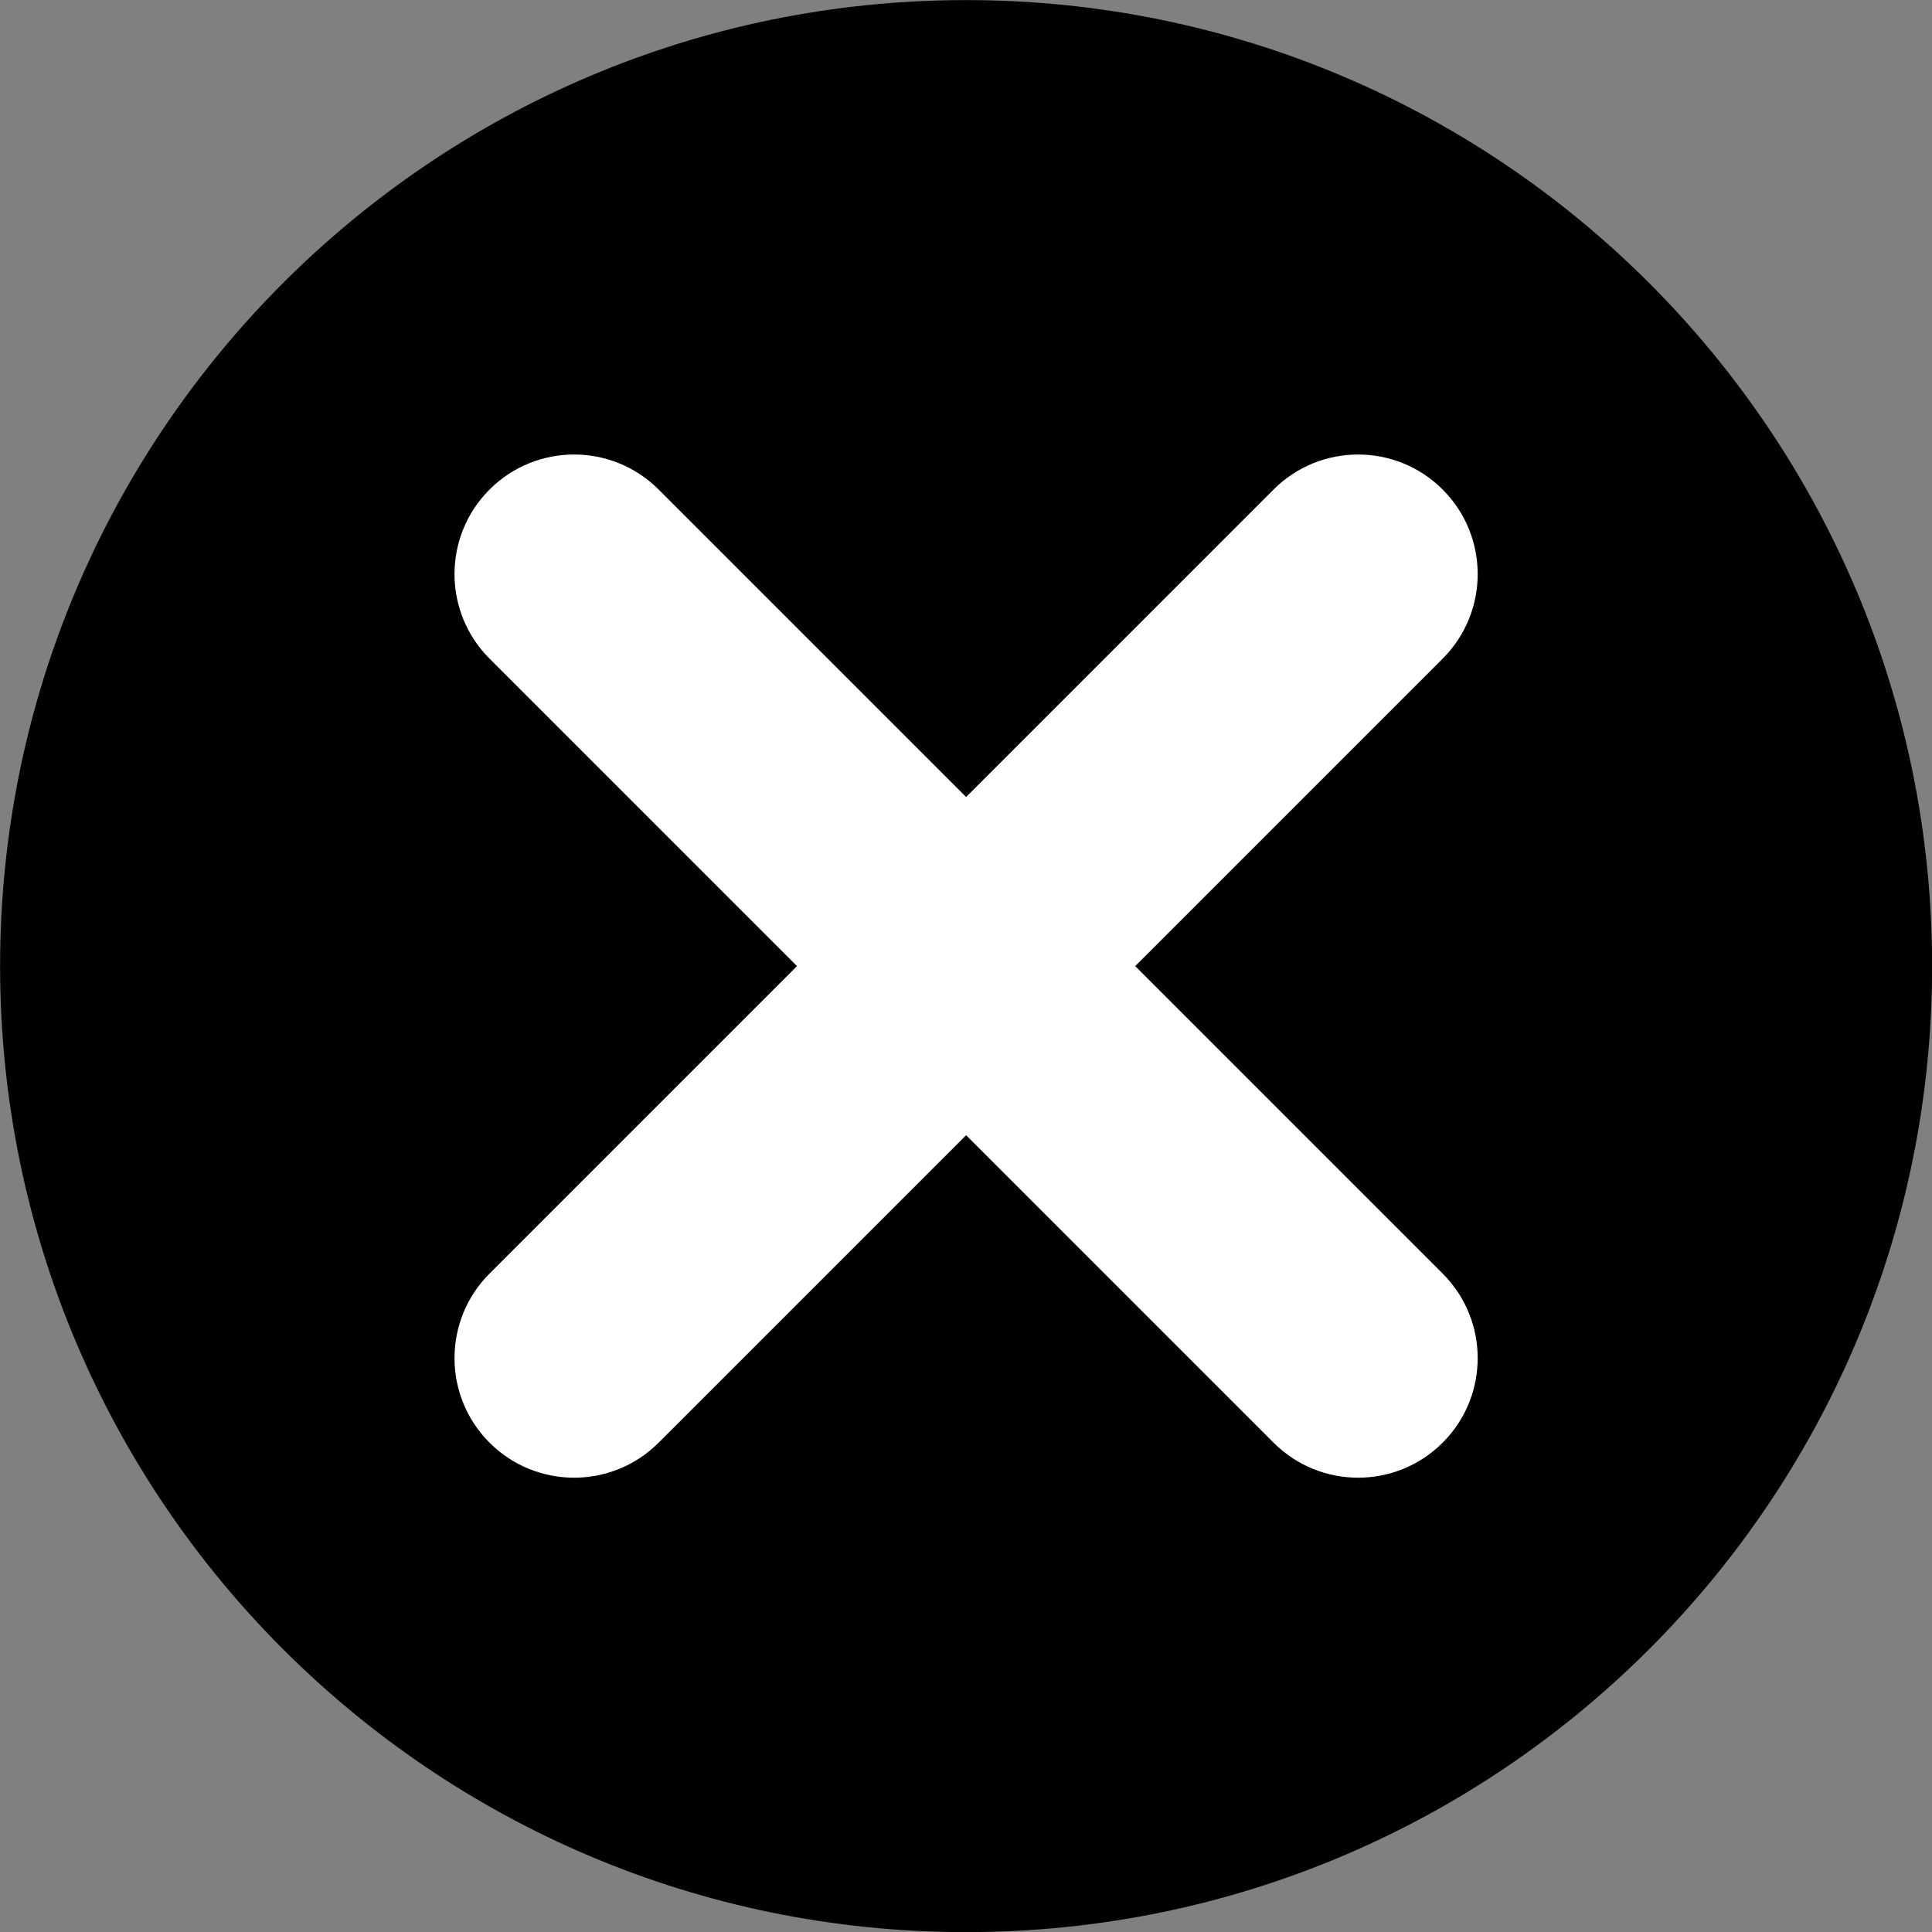 <?xml version="1.0" encoding="UTF-8" standalone="no"?><svg xmlns="http://www.w3.org/2000/svg" xmlns:xlink="http://www.w3.org/1999/xlink" fill="#000000" height="934.1" preserveAspectRatio="xMidYMid meet" version="1" viewBox="32.9 32.9 934.1 934.1" width="934.1" zoomAndPan="magnify"><rect x="32.9" y="32.9" width="934.1" height="934.1" fill="#808080" stroke="none"/><g><g id="change1_1"><path d="M 967.055 500 C 967.055 757.949 757.949 967.055 500 967.055 C 242.051 967.055 32.945 757.949 32.945 500 C 32.945 242.051 242.051 32.945 500 32.945 C 757.949 32.945 967.055 242.051 967.055 500" fill="#000000"/></g><g id="change2_1"><path d="M 730.414 269.586 C 707.836 247.008 671.23 247.008 648.656 269.586 L 500 418.238 L 351.344 269.586 C 328.77 247.008 292.164 247.008 269.586 269.586 C 247.008 292.164 247.008 328.77 269.586 351.344 L 418.238 500 L 269.586 648.652 C 247.008 671.23 247.008 707.836 269.586 730.414 C 292.164 752.992 328.77 752.992 351.344 730.414 L 500 581.762 L 648.656 730.414 C 671.23 752.992 707.836 752.992 730.414 730.414 C 752.992 707.836 752.992 671.23 730.414 648.652 L 581.762 500 L 730.414 351.344 C 752.992 328.77 752.992 292.164 730.414 269.586" fill="#ffffff"/></g></g></svg>